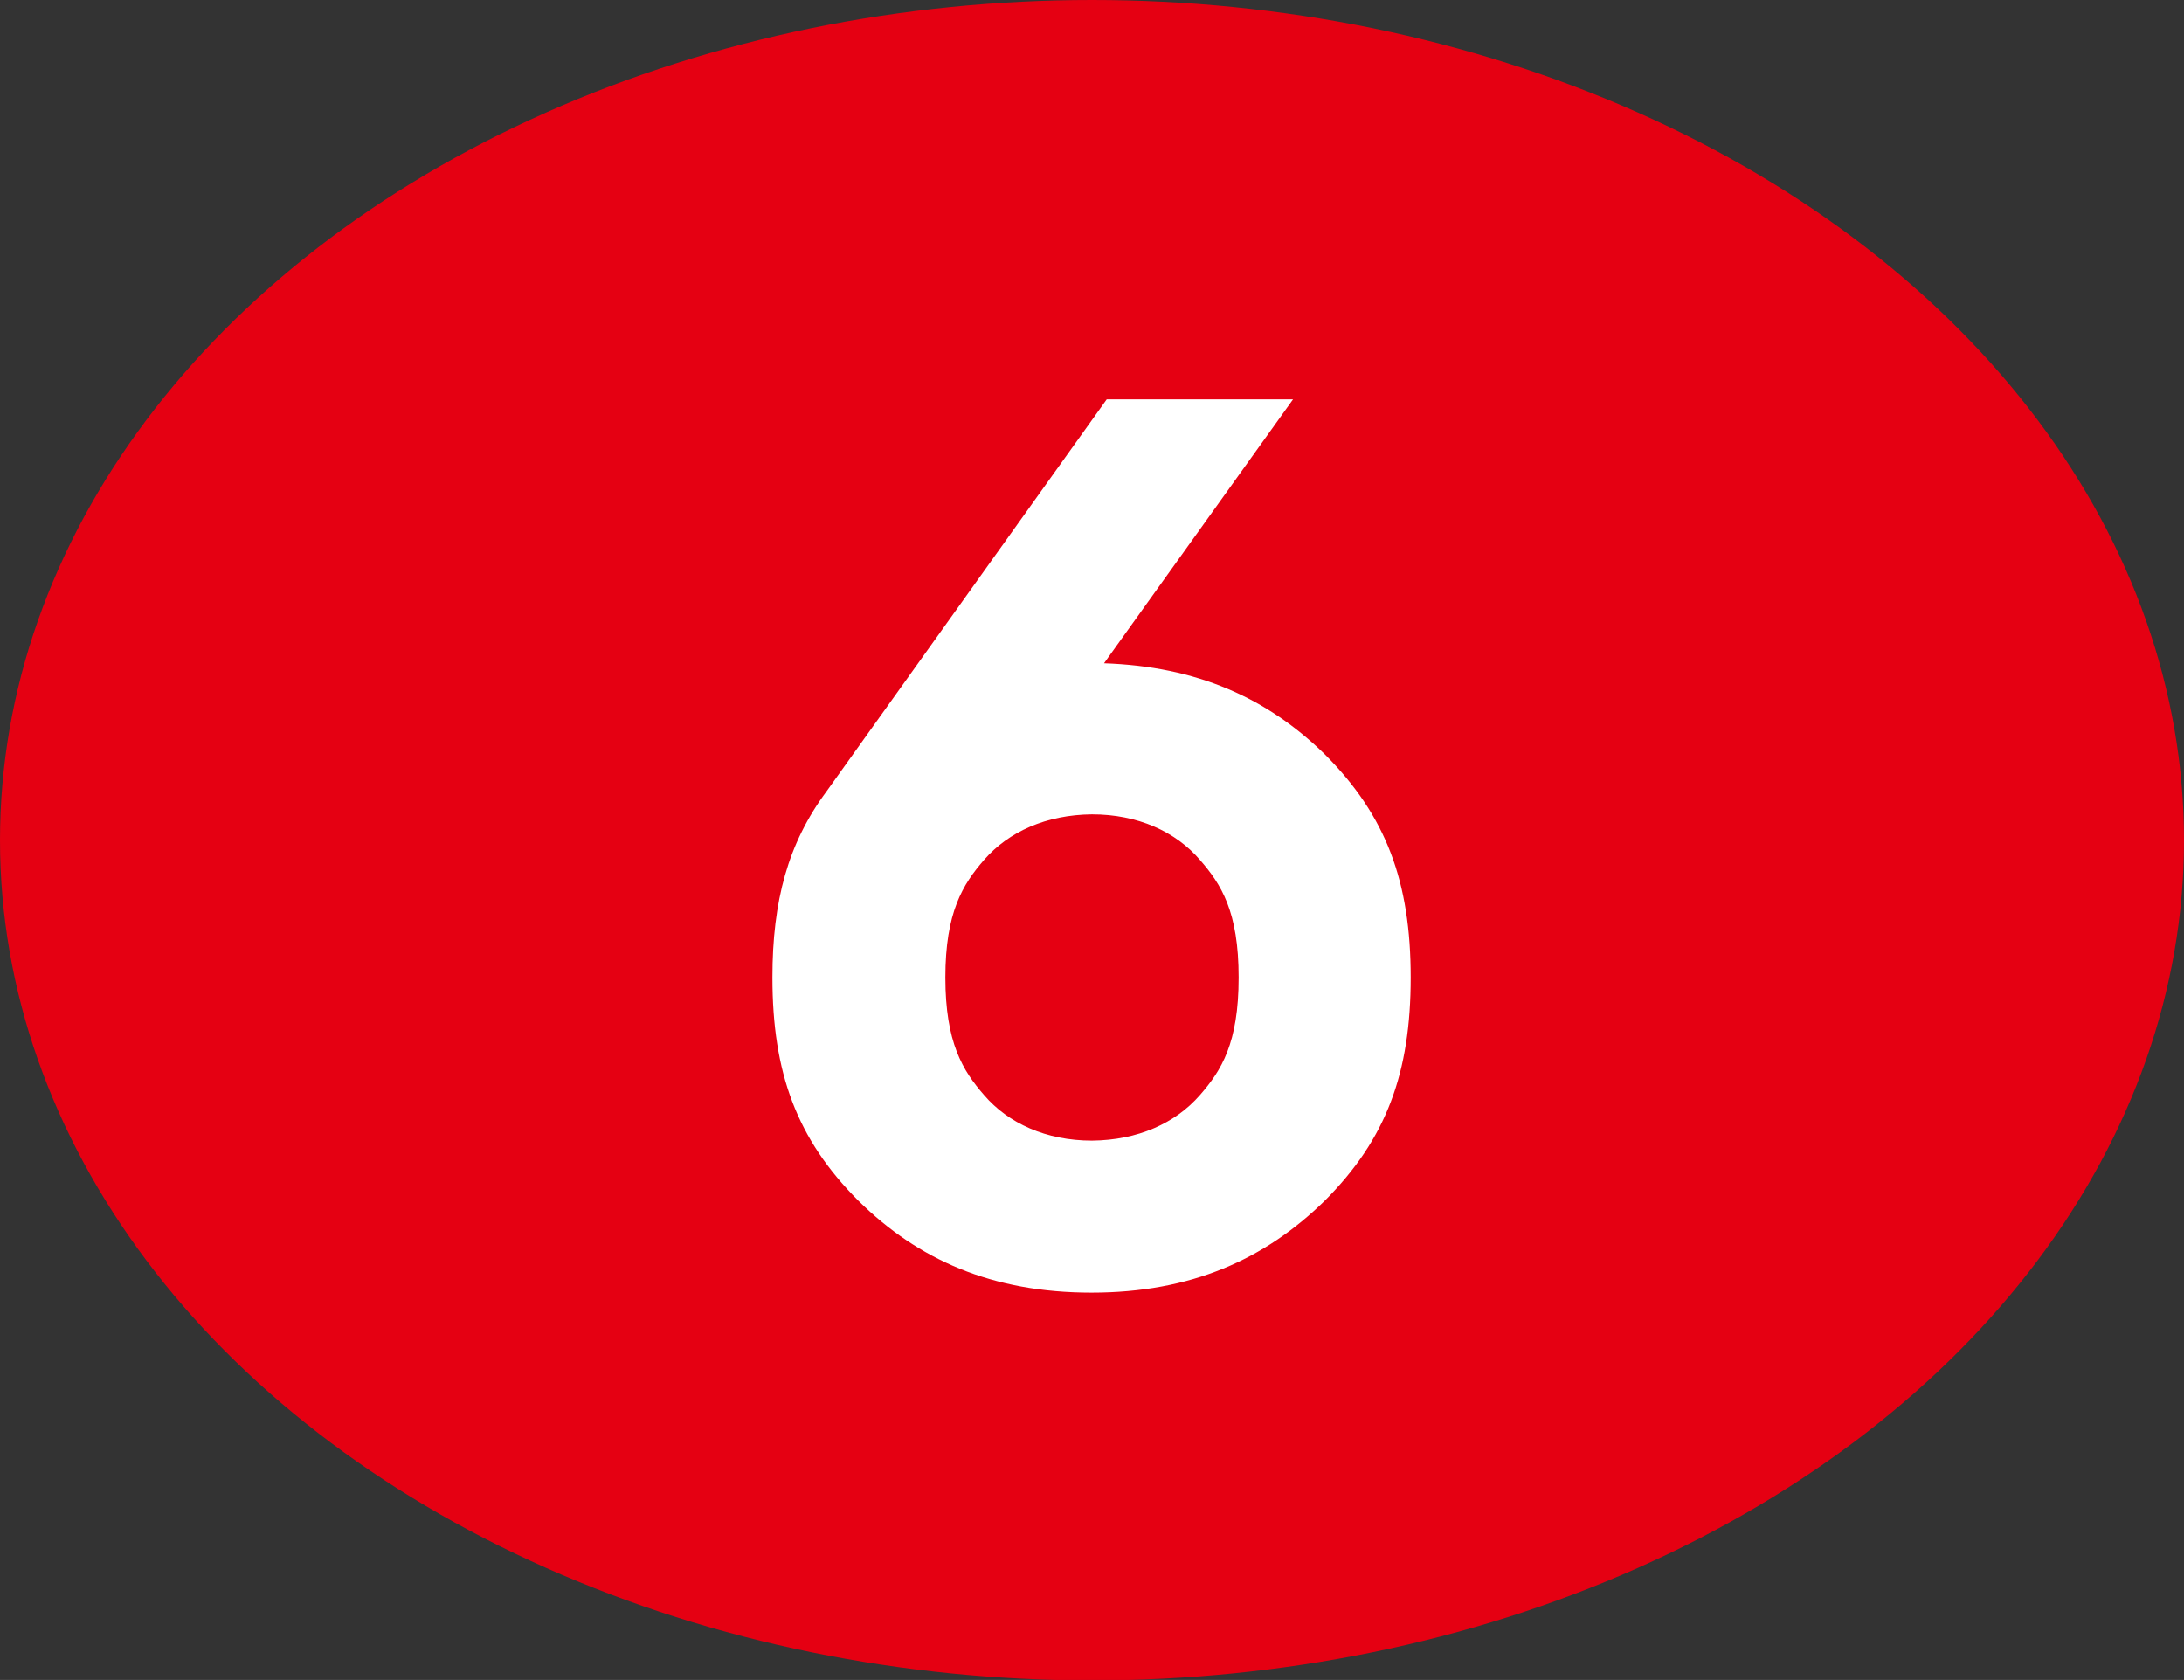 <?xml version="1.0" encoding="UTF-8"?>
<svg id="_レイヤー_2" data-name="レイヤー 2" xmlns="http://www.w3.org/2000/svg" viewBox="0 0 49 37.69">
  <rect x="0" y="0" width="49" height="37.69" fill="#333333" stroke="none"/>
  <defs>
    <style>
      .cls-1 {
        fill: #fff;
      }

      .cls-2 {
        fill: #e50012;
      }
    </style>
  </defs>
  <g id="_ナンバー" data-name="ナンバー">
    <g>
      <ellipse class="cls-2" cx="24.5" cy="18.85" rx="24.5" ry="18.85"/>
      <path class="cls-1" d="M24.77,14.88l4.24-5.92h-4.18l-6.29,8.8c-.86,1.16-1.21,2.45-1.21,4.17,0,2.13.54,3.62,1.93,5.01,1.34,1.32,2.99,2.06,5.23,2.06,2.24,0,3.89-.75,5.23-2.06,1.39-1.39,1.93-2.88,1.93-5.01s-.54-3.62-1.93-5.01c-1.29-1.26-2.86-1.97-4.96-2.04ZM26.92,24.57c-.55.63-1.39,1.01-2.42,1.02-1.03,0-1.88-.39-2.42-1.02-.48-.55-.87-1.18-.87-2.64s.39-2.09.87-2.64c.55-.63,1.39-1.01,2.42-1.02,1.03,0,1.88.39,2.42,1.02.48.55.87,1.16.87,2.64s-.39,2.09-.87,2.64Z"/>
    </g>
  </g>
</svg>